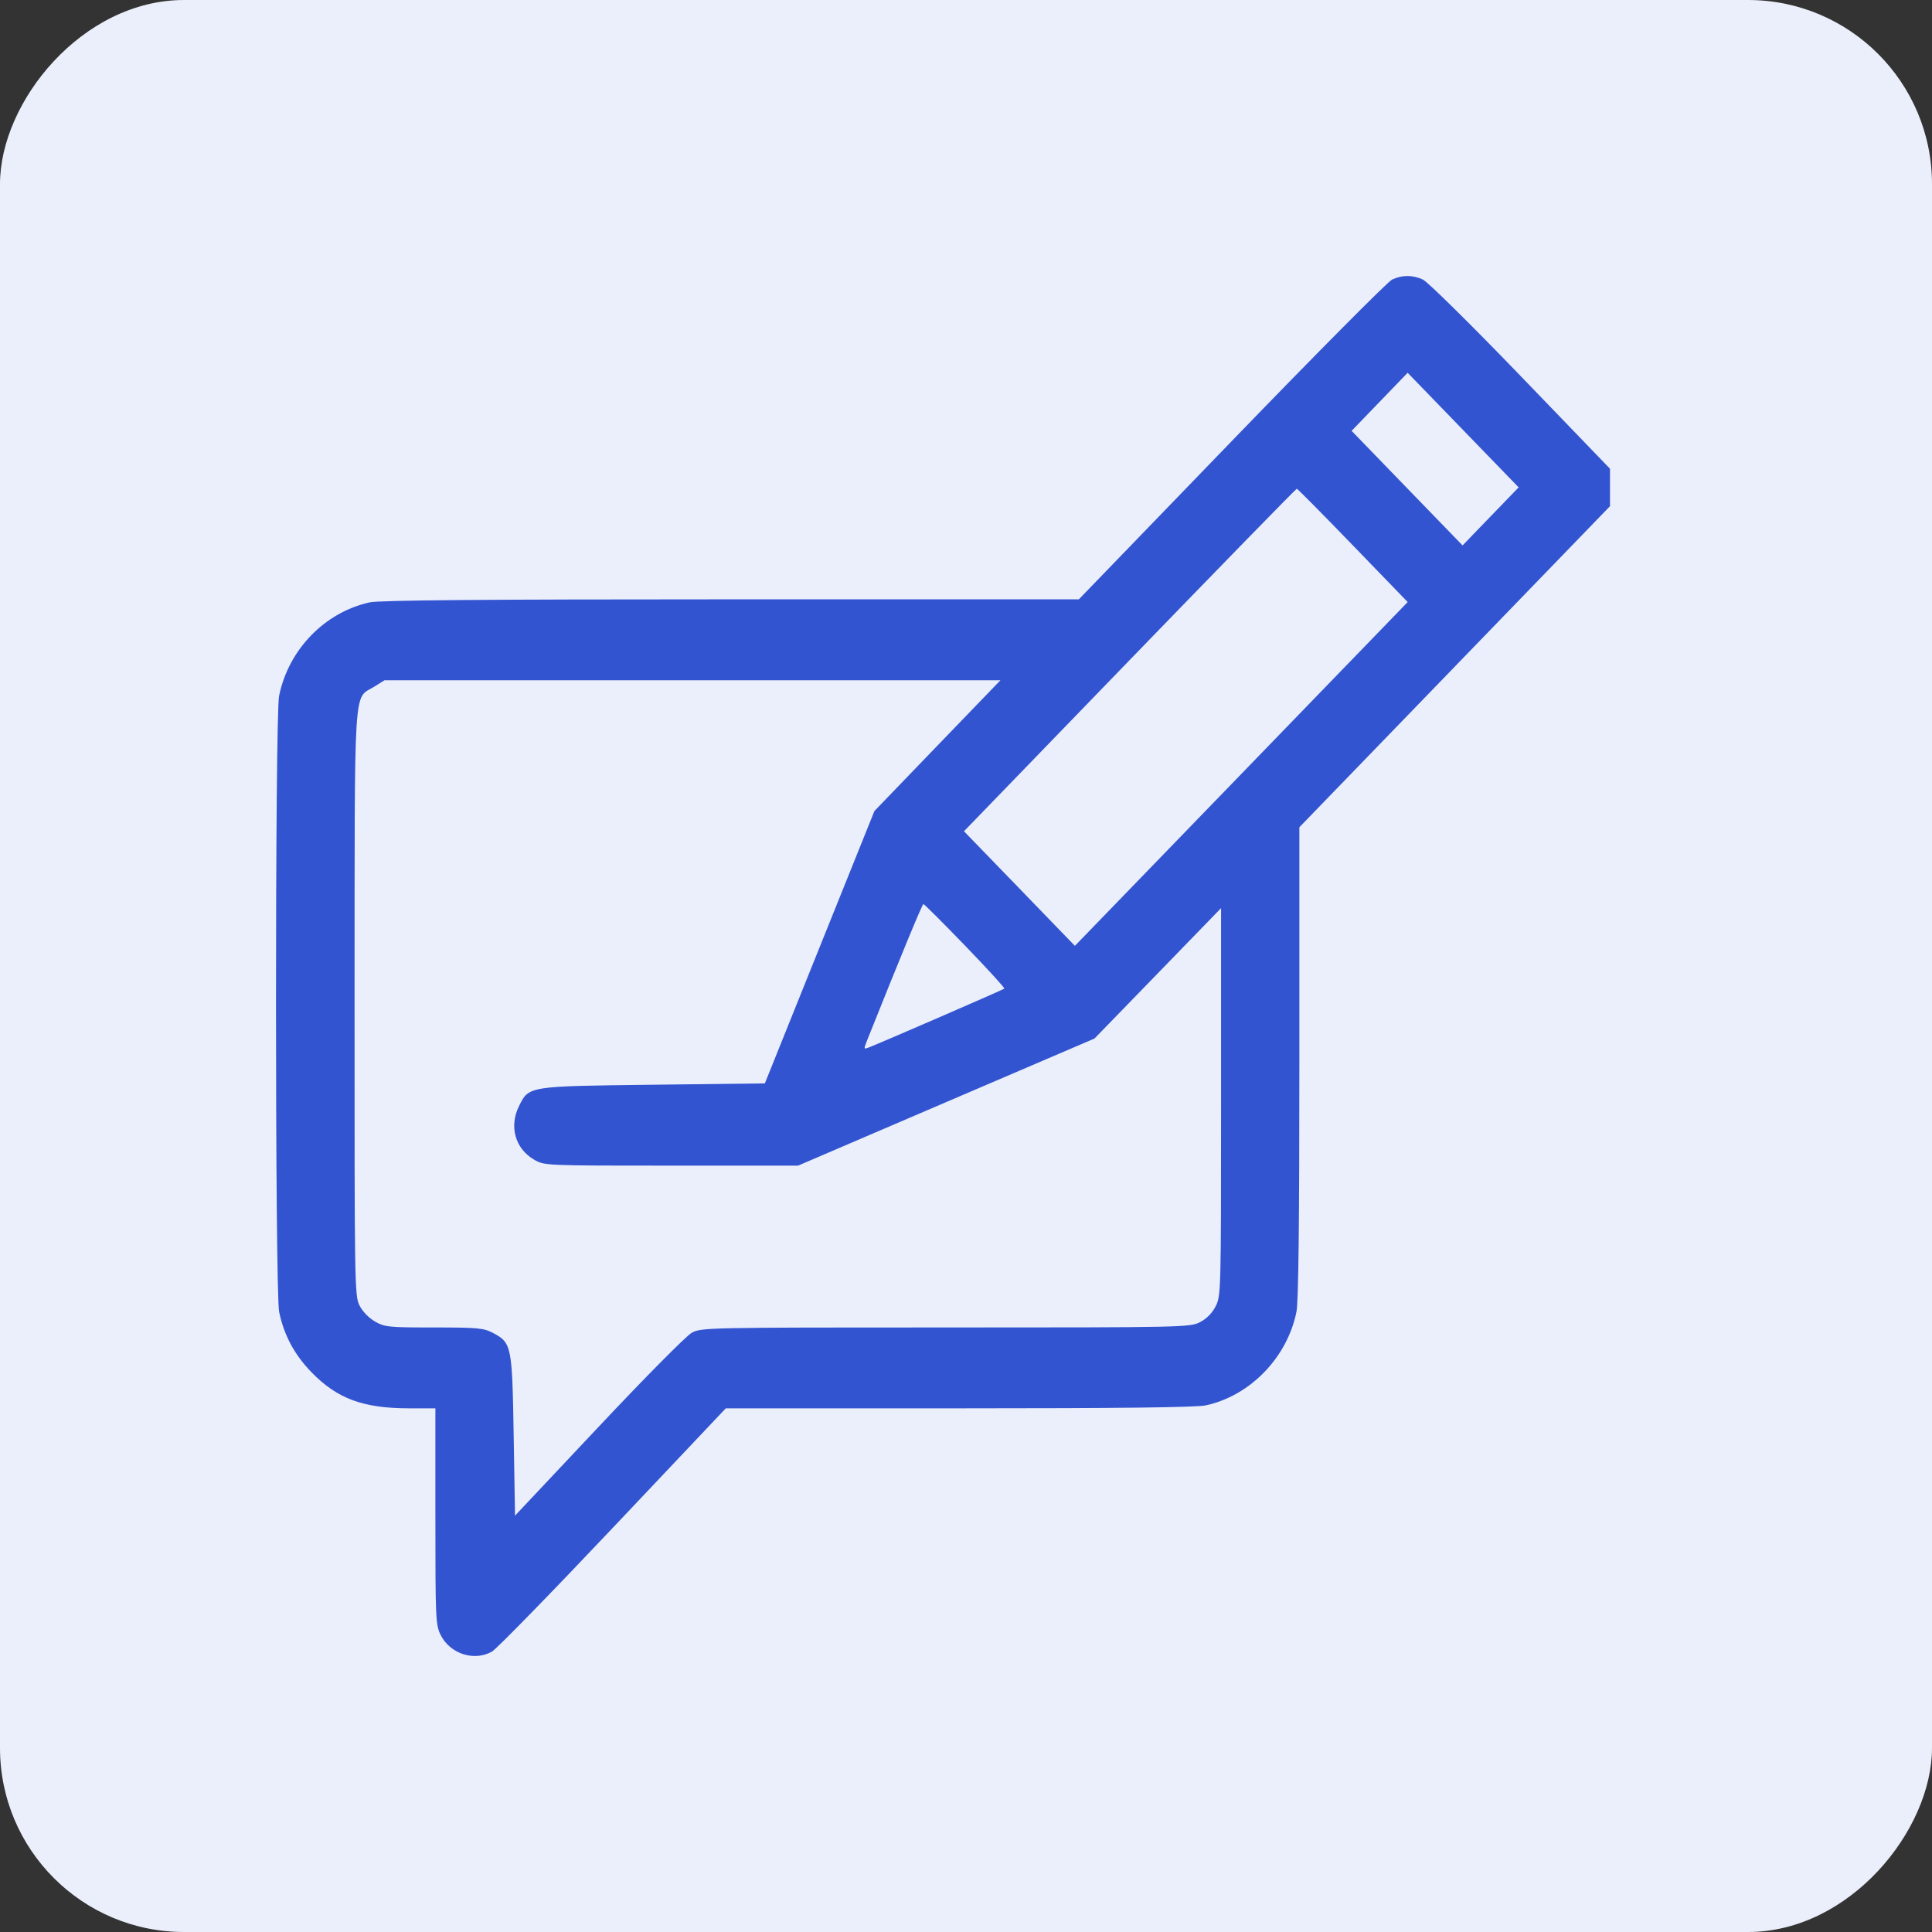 <svg width="42" height="42" viewBox="0 0 42 42" fill="none" xmlns="http://www.w3.org/2000/svg">
<rect x="0" y="0" width="42" height="42" fill="#333333" stroke="none"/>
<rect width="42" height="42" rx="4" transform="matrix(1 0 0 -1 0 42)" fill="#EBEFFB"/>
<path fill-rule="evenodd" clip-rule="evenodd" d="M30.262 6.078C30.168 6.122 28.598 7.704 26.772 9.594L23.453 13.029H15.894C10.474 13.029 8.251 13.048 8.035 13.095C7.058 13.311 6.271 14.123 6.067 15.128C5.977 15.569 5.978 28.083 6.068 28.518C6.173 29.024 6.399 29.447 6.767 29.827C7.329 30.407 7.893 30.616 8.9 30.616H9.465V32.964C9.465 35.2 9.47 35.322 9.579 35.542C9.782 35.952 10.305 36.123 10.694 35.905C10.792 35.85 11.976 34.637 13.325 33.21L15.778 30.616H20.847C24.359 30.616 26.008 30.596 26.216 30.551C27.179 30.341 27.983 29.511 28.184 28.518C28.228 28.304 28.247 26.614 28.247 23.095V17.984L31.624 14.494L35 11.004V10.597V10.19L33.056 8.173C31.974 7.051 31.032 6.121 30.93 6.076C30.703 5.974 30.483 5.975 30.262 6.078ZM32.404 11.226L31.795 11.857L30.589 10.612L29.383 9.366L29.992 8.735L30.601 8.104L31.807 9.349L33.014 10.595L32.404 11.226ZM29.411 11.857L30.602 13.088L26.985 16.825L23.367 20.562L22.162 19.316L20.956 18.071L24.559 14.348C26.541 12.3 28.175 10.625 28.191 10.625C28.207 10.625 28.756 11.179 29.411 11.857ZM20.379 16.209L19.009 17.631L17.818 20.591L16.627 23.552L14.195 23.581C11.462 23.614 11.499 23.608 11.281 24.049C11.064 24.49 11.2 24.971 11.609 25.209C11.835 25.34 11.841 25.34 14.592 25.34H17.349L20.571 23.958L23.793 22.577L25.169 21.16L26.545 19.742V23.951C26.545 28.052 26.542 28.165 26.431 28.39C26.357 28.539 26.237 28.664 26.093 28.739C25.873 28.855 25.769 28.858 20.559 28.858C15.387 28.858 15.243 28.86 15.038 28.973C14.922 29.036 14.01 29.957 13.012 31.019L11.196 32.949L11.167 31.211C11.135 29.251 11.123 29.191 10.714 28.975C10.514 28.87 10.381 28.858 9.433 28.858C8.441 28.858 8.36 28.849 8.148 28.726C8.015 28.649 7.877 28.505 7.814 28.377C7.71 28.166 7.706 27.93 7.708 21.81C7.711 14.675 7.677 15.214 8.137 14.927L8.359 14.788L15.054 14.788L21.749 14.788L20.379 16.209ZM20.982 20.56C21.464 21.059 21.847 21.478 21.833 21.492C21.81 21.515 19.229 22.635 18.899 22.766C18.774 22.815 18.773 22.812 18.846 22.627C19.589 20.766 20.049 19.654 20.074 19.654C20.092 19.654 20.5 20.061 20.982 20.56Z" fill="#3354D1"/>
</svg>
